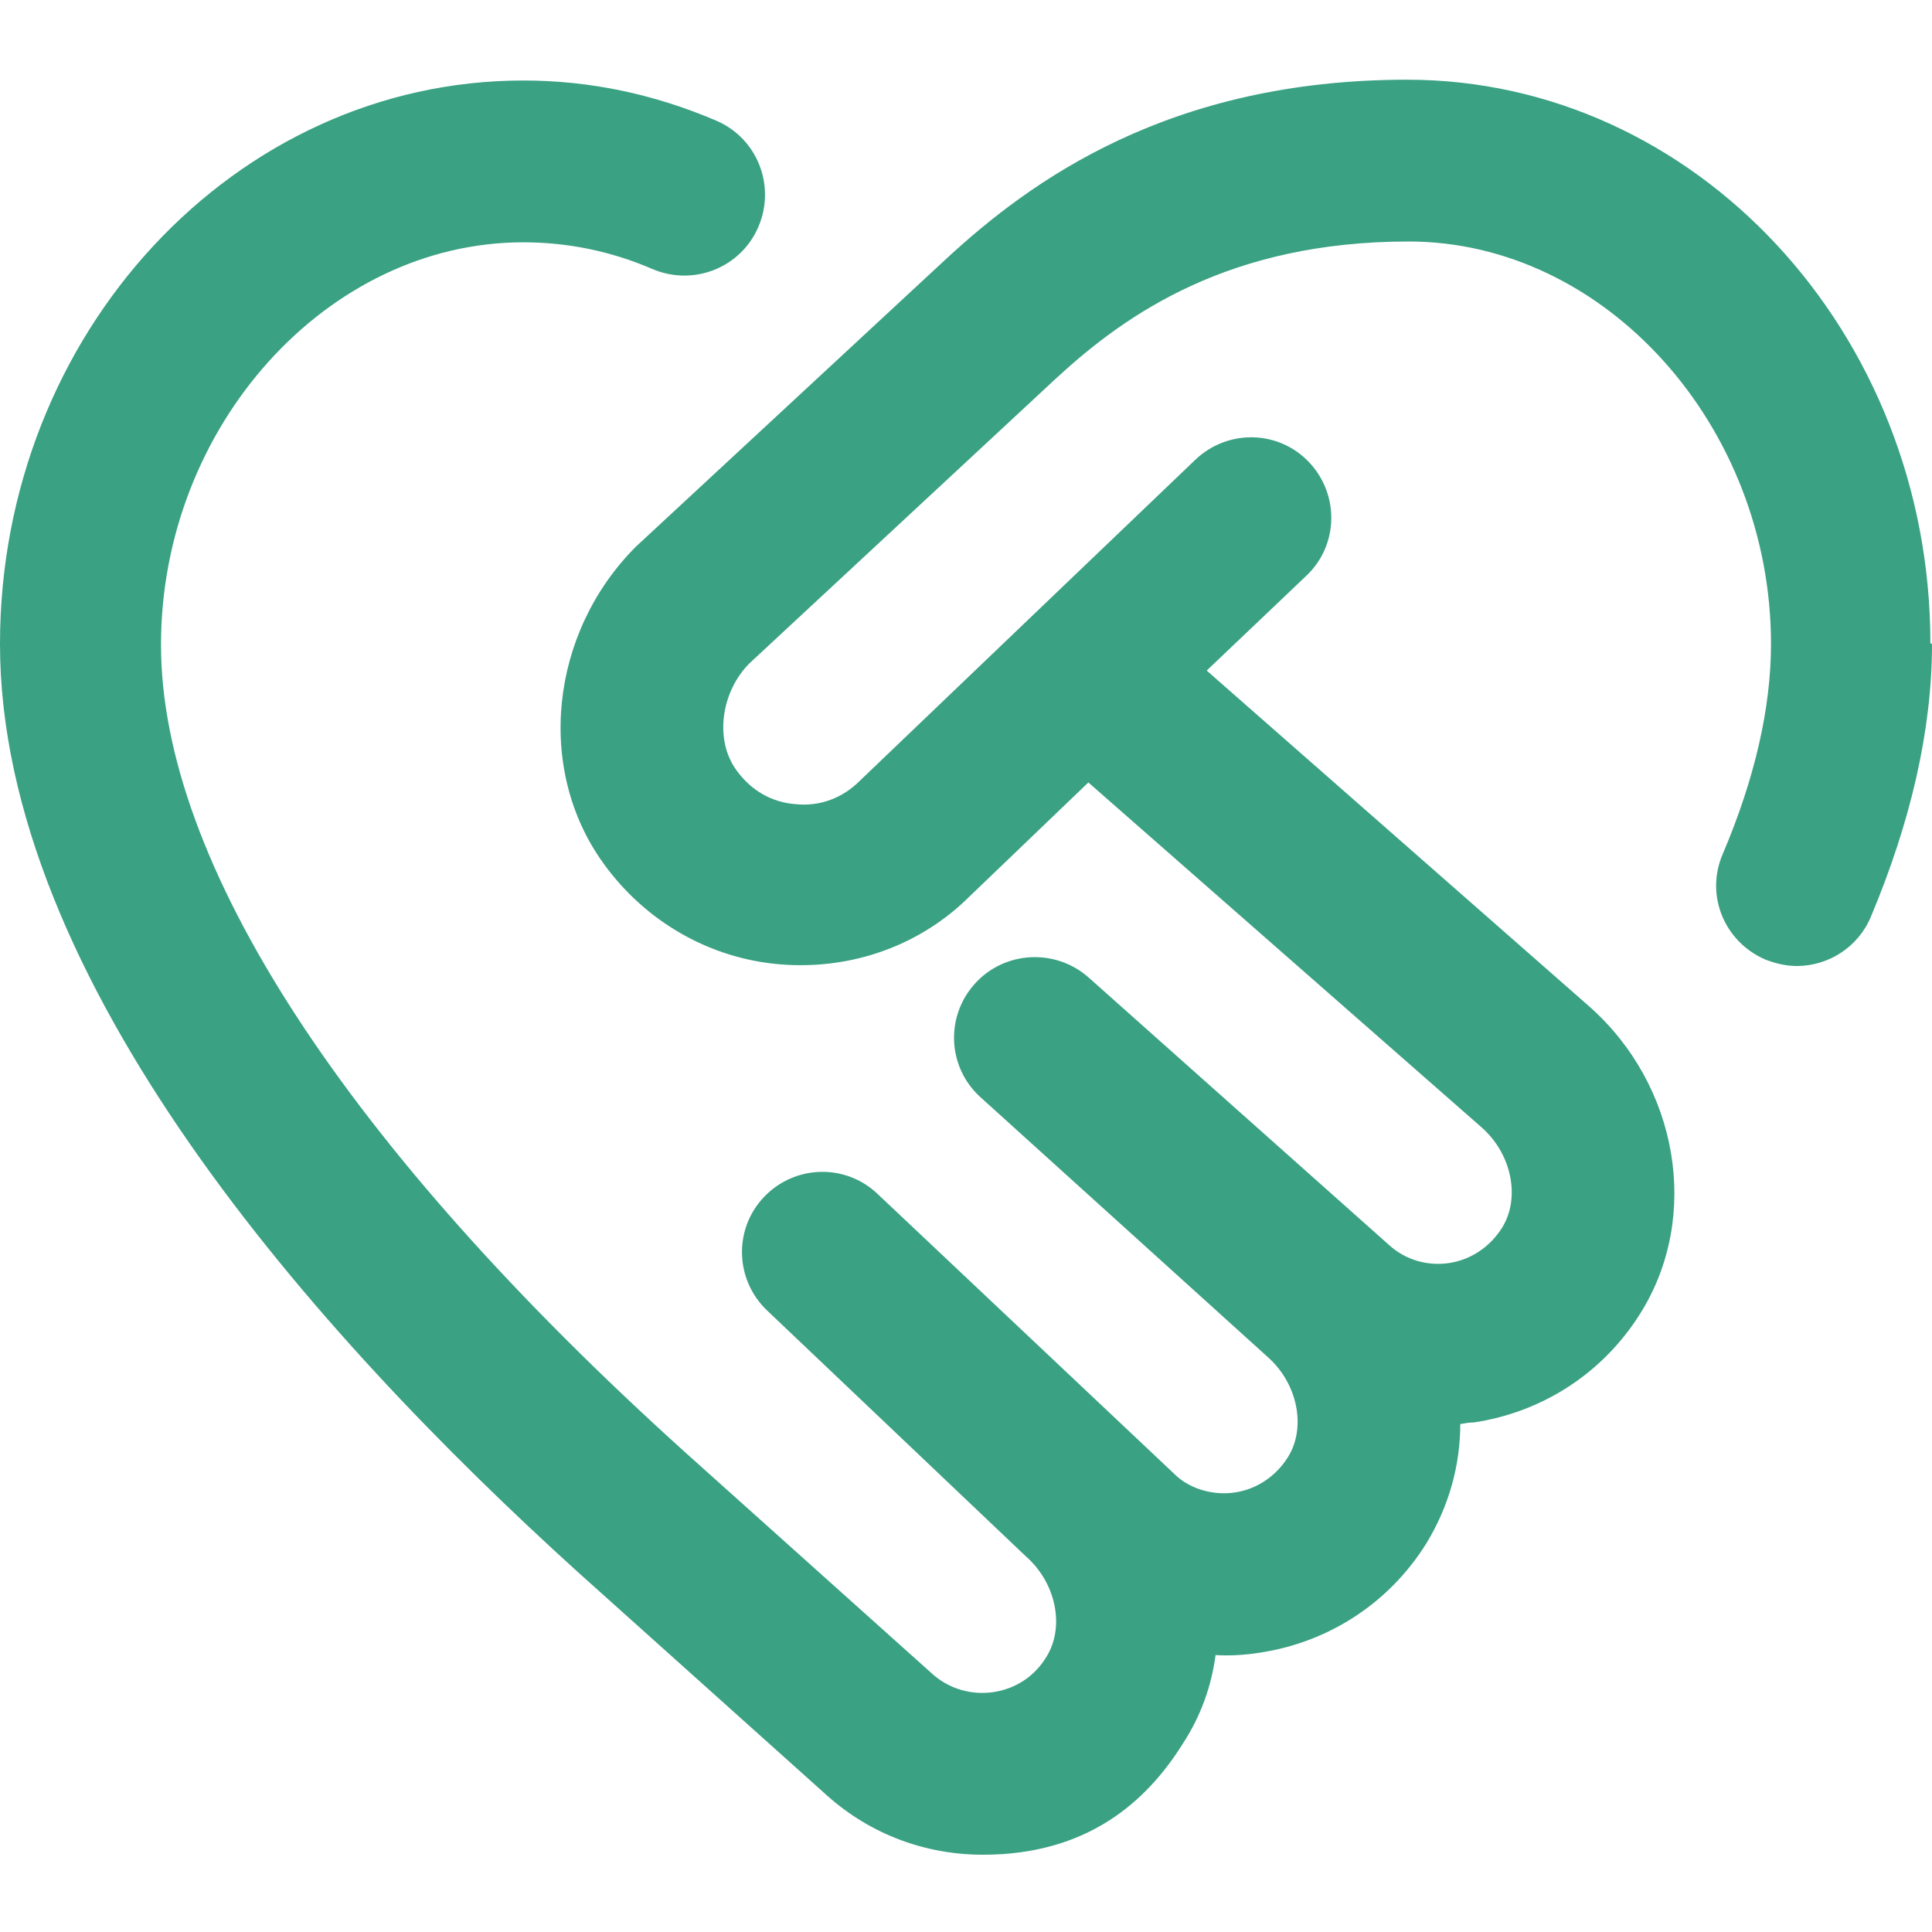 <?xml version="1.0" encoding="UTF-8"?>
<svg id="Layer_1" xmlns="http://www.w3.org/2000/svg" version="1.1" viewBox="0 0 24 24">
  <!-- Generator: Adobe Illustrator 29.7.1, SVG Export Plug-In . SVG Version: 2.1.1 Build 8)  -->
  <defs>
    <style>
      .st0 {
        fill: #3aa183;
      }
    </style>
  </defs>
  <path class="st0" d="M24,8c0,1.06-.26,2.2-.76,3.39-.16.38-.53.61-.92.61-.13,0-.26-.03-.39-.08-.51-.22-.75-.8-.53-1.31.4-.94.6-1.82.6-2.61,0-2.71-2.06-5-4.5-5-2.23,0-3.51.9-4.37,1.69l-3.82,3.55c-.35.35-.44.95-.16,1.33.18.25.44.4.74.42.3.03.58-.08.79-.29l4.17-3.99c.4-.38,1.03-.37,1.41.03.38.4.37,1.03-.03,1.41l-1.24,1.18,4.75,4.17c1.11.98,1.39,2.61.64,3.81-.46.74-1.21,1.23-2.07,1.36-.06,0-.11.01-.17.02,0,.51-.14,1.02-.42,1.48-.46.74-1.21,1.23-2.07,1.36-.19.03-.37.04-.55.03-.05.38-.18.75-.4,1.09-.46.74-1.2,1.39-2.49,1.39-.71,0-1.39-.25-1.93-.73l-3.1-2.78C3.9,16.56,0,12.16,0,8,0,4.14,2.92,1,6.5,1c.83,0,1.63.17,2.4.5.51.22.74.81.52,1.32s-.81.74-1.32.52c-.51-.22-1.05-.33-1.6-.33-2.44,0-4.5,2.29-4.5,5s2.31,6.24,6.51,10.03l3.09,2.77c.2.17.47.25.74.21.27-.04.51-.19.66-.44.23-.37.12-.92-.26-1.25l-3.21-3.05c-.4-.38-.42-1.01-.04-1.41.38-.4,1.01-.42,1.41-.04l3.72,3.51c.18.16.46.24.72.2.27-.04.51-.2.66-.44.23-.37.12-.92-.26-1.25l-3.56-3.22c-.41-.37-.44-1-.07-1.41.37-.41,1-.44,1.41-.08l3.74,3.33c.2.18.47.26.74.22.27-.04.51-.2.66-.44.23-.37.12-.92-.26-1.25l-4.88-4.28-1.47,1.41c-.61.61-1.46.92-2.35.85-.88-.07-1.68-.53-2.2-1.25-.85-1.17-.67-2.87.4-3.94l3.86-3.58c1.04-.96,2.76-2.22,5.72-2.22,3.58,0,6.5,3.14,6.5,7h0Z"/>
</svg>